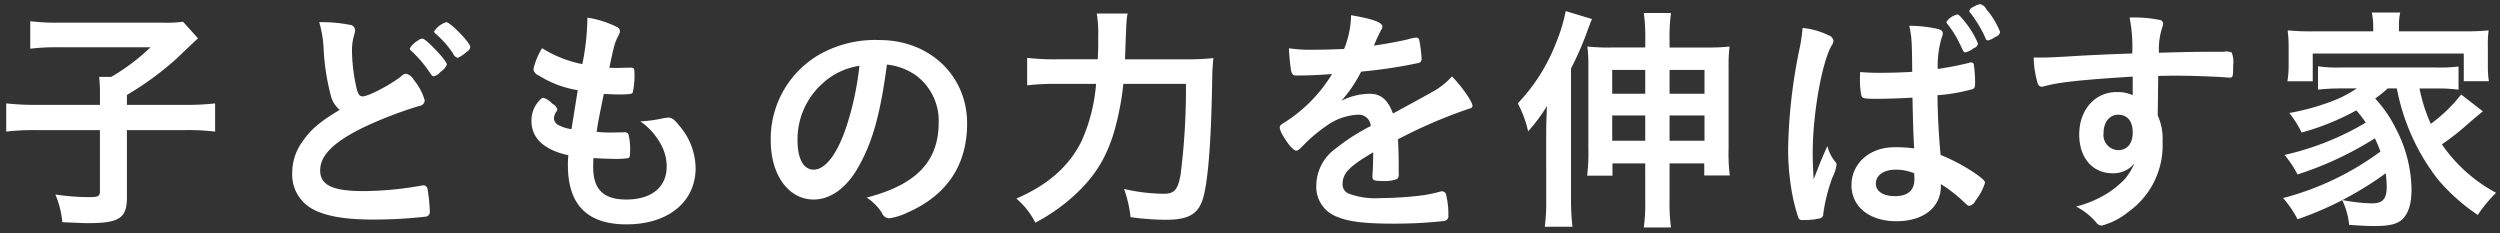 <svg xmlns="http://www.w3.org/2000/svg" width="332" height="31" viewBox="0 0 332 31">
  <rect x="0" y="0" width="332" height="31" fill="#333333" stroke="none"/>
<defs>
    <style>
      .cls-1 {
        fill: #fff;
        fill-rule: evenodd;
      }
    </style>
  </defs>
  <path id="子どもの力を伸ばす家" class="cls-1" d="M13.27,13.923H5.111a35.717,35.717,0,0,1-4.287-.192v3.744a31.262,31.262,0,0,1,4.191-.192H13.27V25.41c0,0.64-.224.768-1.439,0.768a29.51,29.51,0,0,1-4.48-.352,12.363,12.363,0,0,1,.928,3.68c2.336,0.1,2.784.128,3.425,0.128,4.127,0,5.15-.672,5.15-3.392V17.283h7.521a29.877,29.877,0,0,1,4.191.192V13.731a32.866,32.866,0,0,1-4.191.192H16.854V12.611a41.191,41.191,0,0,0,6.528-4.768c2.079-1.984,2.079-1.984,2.912-2.751L24.31,2.884a16.179,16.179,0,0,1-2.688.128H7.7a29.024,29.024,0,0,1-3.68-.192V6.467a29.236,29.236,0,0,1,3.712-.192H19.991a27.566,27.566,0,0,1-5.216,3.936h-1.6c0.064,0.7.1,1.408,0.1,2.336v1.376ZM54.422,6.435a0.443,0.443,0,0,0,.16.288,15.636,15.636,0,0,1,2.207,2.5c0.608,0.9.64,0.9,0.833,0.9a1.5,1.5,0,0,0,.864-0.576,2.073,2.073,0,0,0,.864-0.992c0-.48-2.783-3.424-3.232-3.424a0.959,0.959,0,0,0-.608.256A2.69,2.69,0,0,0,54.422,6.435Zm4.832-3.488a3,3,0,0,0-1.6,1.216,0.381,0.381,0,0,0,.161.288A13.266,13.266,0,0,1,60.15,7.075a0.963,0.963,0,0,0,.64.608,4.6,4.6,0,0,0,1.183-.8,0.887,0.887,0,0,0,.481-0.64C62.454,5.667,59.8,2.947,59.254,2.947ZM45.11,14.594c-2.687,1.6-3.9,2.656-5.023,4.32a7.03,7.03,0,0,0-1.28,4.064,5.2,5.2,0,0,0,2.208,4.479c1.7,1.152,4.416,1.7,8.511,1.7a62.461,62.461,0,0,0,7.007-.384,0.631,0.631,0,0,0,.545-0.736,21.66,21.66,0,0,0-.321-3.04,0.574,0.574,0,0,0-.543-0.384,2.666,2.666,0,0,0-.417.064,44.461,44.461,0,0,1-7.52.7c-4.127,0-5.759-.8-5.759-2.751,0-1.984,1.76-3.744,5.664-5.664a53.643,53.643,0,0,1,7.455-2.88,0.811,0.811,0,0,0,.768-0.736,7.429,7.429,0,0,0-1.44-2.72,1.614,1.614,0,0,0-1.056-.832,1.007,1.007,0,0,0-.641.352C51.734,11.331,48.918,12.8,48.15,12.8c-0.352,0-.543-0.224-0.736-0.832a23.074,23.074,0,0,1-.671-5.248,7,7,0,0,1,.321-2.176A2.422,2.422,0,0,0,47.159,4a0.748,0.748,0,0,0-.7-0.7,18.753,18.753,0,0,0-4.064-.352,14.927,14.927,0,0,1,.576,3.392,29.639,29.639,0,0,0,.927,6.208A3.686,3.686,0,0,0,45.11,14.594Zm30.784,2.56a5.292,5.292,0,0,1-1.6-.48,1.106,1.106,0,0,1-.736-0.992,1.963,1.963,0,0,1,.257-0.768,0.589,0.589,0,0,0,.192-0.416,1.3,1.3,0,0,0-.672-0.736,2.607,2.607,0,0,0-1.152-.768,0.407,0.407,0,0,0-.352.16A3.812,3.812,0,0,0,70.583,16.1c0,2.272,1.729,3.84,4.9,4.512a10.211,10.211,0,0,0-.064,1.344c0,5.247,2.591,7.839,7.775,7.839,5.536,0,9.184-2.975,9.184-7.487a8.8,8.8,0,0,0-2.208-5.664c-0.639-.8-0.96-1.024-1.439-1.024a5.333,5.333,0,0,0-.864.128A16.919,16.919,0,0,1,85.3,16.1H85.015A8.785,8.785,0,0,1,87.8,19.234a6.032,6.032,0,0,1,.736,2.88c0,2.752-2.017,4.384-5.376,4.384-3.008,0-4.384-1.344-4.384-4.288,0-.256,0-0.64.032-1.216,1.12,0.064,1.984.1,2.561,0.1a11.062,11.062,0,0,0,2.079-.1c0.192-.1.225-0.256,0.225-0.832a7.939,7.939,0,0,0-.225-2.368,0.581,0.581,0,0,0-.577-0.224l-1.792.032a16.252,16.252,0,0,1-1.855-.1c0.289-1.728.289-1.728,0.96-5.024,0.895,0.032,1.377.064,1.984,0.064,1.344,0,1.759-.064,1.856-0.224a10.562,10.562,0,0,0,.224-2.784c0-.416-0.1-0.544-0.385-0.544h-0.1c-0.287,0-.863,0-1.632.032H81.911c-0.257,0-.672,0-0.992-0.032,0.671-3.136.7-3.232,1.184-4.224A1.483,1.483,0,0,0,82.326,4.2a0.634,0.634,0,0,0-.447-0.64A13.5,13.5,0,0,0,78.007,2.34a32.5,32.5,0,0,1-.672,6.175A15.817,15.817,0,0,1,71.992,6.4,9.066,9.066,0,0,0,70.84,9.187a1.034,1.034,0,0,0,.7.832,13.722,13.722,0,0,0,5.183,1.952Zm41.889-8.575a8.113,8.113,0,0,1,3.776,1.375,7.5,7.5,0,0,1,3.1,6.3c0,5.183-2.976,8.287-9.567,9.983a6.751,6.751,0,0,1,2.016,2.016,1.086,1.086,0,0,0,.959.736,7.646,7.646,0,0,0,2.305-.7c5.31-2.272,8.062-6.3,8.062-11.9,0-6.336-4.958-11.071-11.646-11.071A15.062,15.062,0,0,0,109.3,6.979a12.913,12.913,0,0,0-6.944,11.711c0,4.544,2.369,7.807,5.7,7.807,2.177,0,4.288-1.472,5.824-4.128C115.83,19.01,116.886,15.331,117.783,8.579Zm-3.648.16a40.184,40.184,0,0,1-1.633,7.775c-1.215,3.808-2.847,6.016-4.447,6.016-1.343,0-2.144-1.44-2.144-3.9a9.951,9.951,0,0,1,3.36-7.583A9.234,9.234,0,0,1,114.135,8.739ZM149.4,7.875c0.192-5.312.192-5.312,0.352-6.08h-4.1a15.756,15.756,0,0,1,.192,2.944c0,1.6,0,1.92-.064,3.136h-5.472a31.183,31.183,0,0,1-3.9-.192v3.648a31.51,31.51,0,0,1,3.84-.192h5.311a22.941,22.941,0,0,1-1.92,7.583c-1.663,3.36-4.447,5.823-8.671,7.648a10.25,10.25,0,0,1,2.528,3.2,24.868,24.868,0,0,0,5.408-3.84c3.04-2.848,4.672-5.887,5.664-10.719a32.331,32.331,0,0,0,.608-3.872h8.319a91.556,91.556,0,0,1-.7,11.967c-0.353,2.08-.833,2.624-2.24,2.624a23.861,23.861,0,0,1-5.281-.64,16.063,16.063,0,0,1,.864,3.744,33.909,33.909,0,0,0,4.673.352c3.263,0,4.542-.864,5.119-3.488,0.608-2.816.928-7.744,1.055-15.327a23,23,0,0,1,.161-2.656,32.441,32.441,0,0,1-3.969.16H149.4Zm32.96,12.511c0,0.768-.032,1.984-0.1,2.912v0.128c0,0.512.191,0.608,1.28,0.608a4.749,4.749,0,0,0,1.984-.256,0.7,0.7,0,0,0,.223-0.672V21.57c0-1.024-.064-2.5-0.095-3.072A65.525,65.525,0,0,1,195,14.467c0.416-.1.544-0.224,0.544-0.416,0-.544-1.409-2.56-2.72-3.9a9.753,9.753,0,0,1-2.783,2.144c-0.193.128-1.89,1.056-5.057,2.784-0.639-1.792-1.6-2.624-3.039-2.624a8.416,8.416,0,0,0-3.809.928,18.009,18.009,0,0,0,2.625-3.872,65.032,65.032,0,0,0,7.487-1.12,0.55,0.55,0,0,0,.544-0.608,19.056,19.056,0,0,0-.32-2.5A0.4,0.4,0,0,0,188.022,5,4.292,4.292,0,0,0,187,5.219c-1.12.256-2.721,0.576-4.545,0.832a1.241,1.241,0,0,1,.1-0.224,20.347,20.347,0,0,1,.9-1.92,0.752,0.752,0,0,0,.128-0.384c0-.544-1.311-1.024-4.159-1.5a12.479,12.479,0,0,1-.927,4.48c-1.441.064-2.818,0.1-4.065,0.1a19.022,19.022,0,0,1-3.264-.192,27.838,27.838,0,0,0,.288,2.976c0.16,0.544.256,0.64,0.736,0.64,1.248,0,2.431-.032,4.7-0.192a19.668,19.668,0,0,1-6.112,6.3c-0.767.48-.831,0.544-0.831,0.832a3.174,3.174,0,0,0,.511,1.184C171.128,19.267,171.8,20,172.12,20c0.255,0,.351-0.064,1.311-1.056a21.585,21.585,0,0,1,2.688-2.208,7.716,7.716,0,0,1,4.192-1.5,1.6,1.6,0,0,1,1.727,1.5,26.711,26.711,0,0,0-4.64,2.976,6.094,6.094,0,0,0-2.591,4.863A4.234,4.234,0,0,0,177.59,28.8c1.536,0.64,3.617.9,7.521,0.9a59.1,59.1,0,0,0,6.655-.352,0.649,0.649,0,0,0,.575-0.768,10.56,10.56,0,0,0-.318-2.784,0.543,0.543,0,0,0-.482-0.384h-0.159a20.749,20.749,0,0,1-2.336.512,48.344,48.344,0,0,1-5.76.384,10.017,10.017,0,0,1-4.288-.64,1.327,1.327,0,0,1-.7-1.248c0-1.408.9-2.336,4.064-4.192v0.16ZM218.487,6.307h-4.448a26.063,26.063,0,0,1-3.232-.128,21.337,21.337,0,0,1,.128,2.72V19.778a25.462,25.462,0,0,1-.16,3.552h3.359V21.7h4.353V26.53a23.686,23.686,0,0,1-.192,3.68h3.615a23.528,23.528,0,0,1-.192-3.712V21.7h4.608v1.6h3.391a23.078,23.078,0,0,1-.16-3.488V8.9a20.806,20.806,0,0,1,.129-2.72,26.429,26.429,0,0,1-3.232.128h-4.736v-0.9a23.317,23.317,0,0,1,.192-3.679H218.3a24.179,24.179,0,0,1,.192,3.679v0.9Zm0,2.976v3.168H214.1V9.283h4.384Zm0,6.048v3.36H214.1v-3.36h4.384Zm3.231,3.36v-3.36h4.64v3.36h-4.64Zm0-6.24V9.283h4.64v3.168h-4.64ZM208.63,9.091a41.148,41.148,0,0,0,2.145-4.9c0.16-.48.352-0.9,0.384-1.056,0.16-.384.16-0.384,0.256-0.608l-3.489-1.056A21.718,21.718,0,0,1,206.679,5.6a24.274,24.274,0,0,1-5.119,8.127,14.453,14.453,0,0,1,1.375,3.712,21.562,21.562,0,0,0,2.5-3.36c-0.063,1.568-.1,2.56-0.1,3.392V26.53a23.959,23.959,0,0,1-.191,3.584h3.679a31.118,31.118,0,0,1-.193-3.551V9.091Zm45.344,3.872c0.1,4.256.1,4.256,0.225,6.752a15.923,15.923,0,0,0-2.657-.16c-3.232,0-5.663,2.144-5.663,5.023s2.367,4.8,5.984,4.8c3.55,0,5.886-1.824,5.886-4.672V24.45a18.657,18.657,0,0,1,2.848,2.176c0.736,0.7.736,0.7,0.96,0.7a1.179,1.179,0,0,0,.8-0.7,7.252,7.252,0,0,0,1.248-2.336c0-.256-0.192-0.448-1.088-1.12a24.705,24.705,0,0,0-4.8-2.592c-0.224-2.08-.416-5.727-0.416-7.935a23.2,23.2,0,0,0,4.64-.8c0.319-.128.352-0.288,0.352-1.056a16.941,16.941,0,0,0-.161-2.176,0.345,0.345,0,0,0-.351-0.32,0.7,0.7,0,0,0-.321.064,40.646,40.646,0,0,1-4.127.8,13.049,13.049,0,0,1,.543-4.224,1.173,1.173,0,0,0,.129-0.48c0-.32-0.193-0.48-0.672-0.608a16.941,16.941,0,0,0-3.776-.416c0.32,1.536.353,2.048,0.384,6.112-1.664.1-2.751,0.128-4.48,0.128-1.055,0-1.567-.032-2.431-0.1C247,10.147,247,10.4,247,10.659a10.1,10.1,0,0,0,.192,2.048c0.1,0.352.417,0.416,1.953,0.416C250.422,13.123,252.6,13.059,253.974,12.963ZM254.2,23.01c0,0.032.031,0.352,0.031,0.832,0,1.44-.9,2.208-2.592,2.208-1.536,0-2.527-.64-2.527-1.664,0-1.12,1.056-1.856,2.655-1.856A6.465,6.465,0,0,1,254.2,23.01Zm6.815-16.063A2.518,2.518,0,0,0,262.1,6.4a0.792,0.792,0,0,0,.576-0.608,11.192,11.192,0,0,0-1.7-2.848c-0.64-.8-0.864-1.024-1.057-1.024a2.444,2.444,0,0,0-1.439.992,0.414,0.414,0,0,0,.1.224,13.632,13.632,0,0,1,1.727,2.784C260.789,6.947,260.789,6.947,261.014,6.947ZM242.679,19.394c-0.7,1.536-1.056,2.432-1.824,4.416-0.1-1.536-.128-2.752-0.128-3.52,0-5.12,1.216-12.031,2.528-14.271a1.1,1.1,0,0,0,.224-0.576,0.91,0.91,0,0,0-.673-0.768,9.92,9.92,0,0,0-3.422-.96,23.663,23.663,0,0,1-.353,2.5,70.83,70.83,0,0,0-1.567,13.439,32.218,32.218,0,0,0,.318,4.7,24.654,24.654,0,0,0,1.056,4.608,0.54,0.54,0,0,0,.577.256,9.418,9.418,0,0,0,2.144-.192,0.616,0.616,0,0,0,.576-0.672,22.81,22.81,0,0,1,1.215-4.8,5.575,5.575,0,0,0,.546-1.664,0.54,0.54,0,0,0-.129-0.352A5.245,5.245,0,0,1,242.679,19.394ZM261.526,1.443a0.379,0.379,0,0,0,.127.256,16.089,16.089,0,0,1,2.017,3.36,0.4,0.4,0,0,0,.319.32,2.92,2.92,0,0,0,.992-0.48,0.879,0.879,0,0,0,.64-0.64A10.444,10.444,0,0,0,263.8,1.252a1.226,1.226,0,0,0-.832-0.7,2.3,2.3,0,0,0-.927.384A0.8,0.8,0,0,0,261.526,1.443Zm21.7,11.2a4.741,4.741,0,0,0-2.144-.416c-2.879,0-4.961,2.368-4.961,5.632,0,3.1,1.761,5.152,4.448,5.152a3.586,3.586,0,0,0,2.88-1.312,8.662,8.662,0,0,1-1.215,2.016,12.451,12.451,0,0,1-2.368,1.952,14.515,14.515,0,0,1-4.16,1.76,8.878,8.878,0,0,1,2.72,2.176,0.89,0.89,0,0,0,.7.352,9.347,9.347,0,0,0,3.486-1.792,10.833,10.833,0,0,0,4.576-9.343,7.531,7.531,0,0,0-.641-3.488l0.064-5.248c1.6-.032,1.6-0.032,2.337-0.032,2.24,0,5.664.128,7.04,0.256h0.128c0.416,0,.447-0.16.447-1.632a3.507,3.507,0,0,0-.191-1.7,1.839,1.839,0,0,0-1.089-.1c-3.2,0-3.9,0-8.575.128a9.326,9.326,0,0,1,.449-3.392,1.183,1.183,0,0,0,.1-0.352,0.551,0.551,0,0,0-.287-0.576,17.065,17.065,0,0,0-4.161-.352,20.06,20.06,0,0,1,.352,4.768c-2.879.1-4.9,0.192-7.262,0.32-3.072.192-4.032,0.224-5.057,0.224h-0.768a12.742,12.742,0,0,0,.544,3.455,0.571,0.571,0,0,0,.512.416,1.618,1.618,0,0,0,.352-0.064c2.017-.544,4.736-0.832,11.744-1.28v2.464Zm-1.92,2.592c1.216,0,1.92.864,1.92,2.368,0,1.472-.737,2.336-1.953,2.336a2.01,2.01,0,0,1-1.92-2.271C279.35,16.227,280.151,15.235,281.3,15.235ZM318.3,11.747a28.306,28.306,0,0,0,5.44,12.063,25.618,25.618,0,0,0,5.31,4.736,18.248,18.248,0,0,1,2.433-2.944,20.3,20.3,0,0,1-7.2-6.431,34.321,34.321,0,0,0,3.712-2.944c0.8-.672,1.025-0.864,1.728-1.44l-2.879-2.24a20.254,20.254,0,0,1-4.033,3.9,21,21,0,0,1-1.5-4.7h2.145a22.639,22.639,0,0,1,3.038.16V8.835a20.79,20.79,0,0,1-3.038.128H310.839a17.34,17.34,0,0,1-3.008-.16v3.1a28.451,28.451,0,0,1,3.008-.16h2.144a16.425,16.425,0,0,1-3.9,1.92,30.981,30.981,0,0,1-5.055,1.344,14.354,14.354,0,0,1,1.632,2.592,33.072,33.072,0,0,0,7.263-2.944,15.677,15.677,0,0,1,1.248,1.632,37.053,37.053,0,0,1-10.784,4.288,14.063,14.063,0,0,1,1.728,2.592,45.049,45.049,0,0,0,10.272-4.8c0.319,0.7.479,1.056,0.735,1.76a37.928,37.928,0,0,1-12.927,6.175,13.926,13.926,0,0,1,1.92,2.816,44.384,44.384,0,0,0,11.712-6.112,15.7,15.7,0,0,1,.128,1.76c0,1.664-.512,2.24-1.984,2.24a22.7,22.7,0,0,1-3.935-.448,9.68,9.68,0,0,1,.928,3.3c1.279,0.1,2.527.16,3.39,0.16,1.793,0,2.816-.224,3.488-0.736,0.928-.736,1.408-2.08,1.408-4.1a17.807,17.807,0,0,0-2.111-8.16,16.3,16.3,0,0,0-2.719-3.936,15.963,15.963,0,0,0,1.663-1.344H318.3Zm-3.136-7.583h-7.968a33.059,33.059,0,0,1-3.392-.128,18.563,18.563,0,0,1,.128,2.144v2.4a14.232,14.232,0,0,1-.159,2.208h3.359V7.107H327.19v3.68h3.327a14.6,14.6,0,0,1-.128-2.176V6.179a13.424,13.424,0,0,1,.1-2.144,33.449,33.449,0,0,1-3.392.128h-8.512V3.492a7.95,7.95,0,0,1,.16-1.824h-3.775a8.474,8.474,0,0,1,.192,1.856v0.64Z"/>
</svg>
